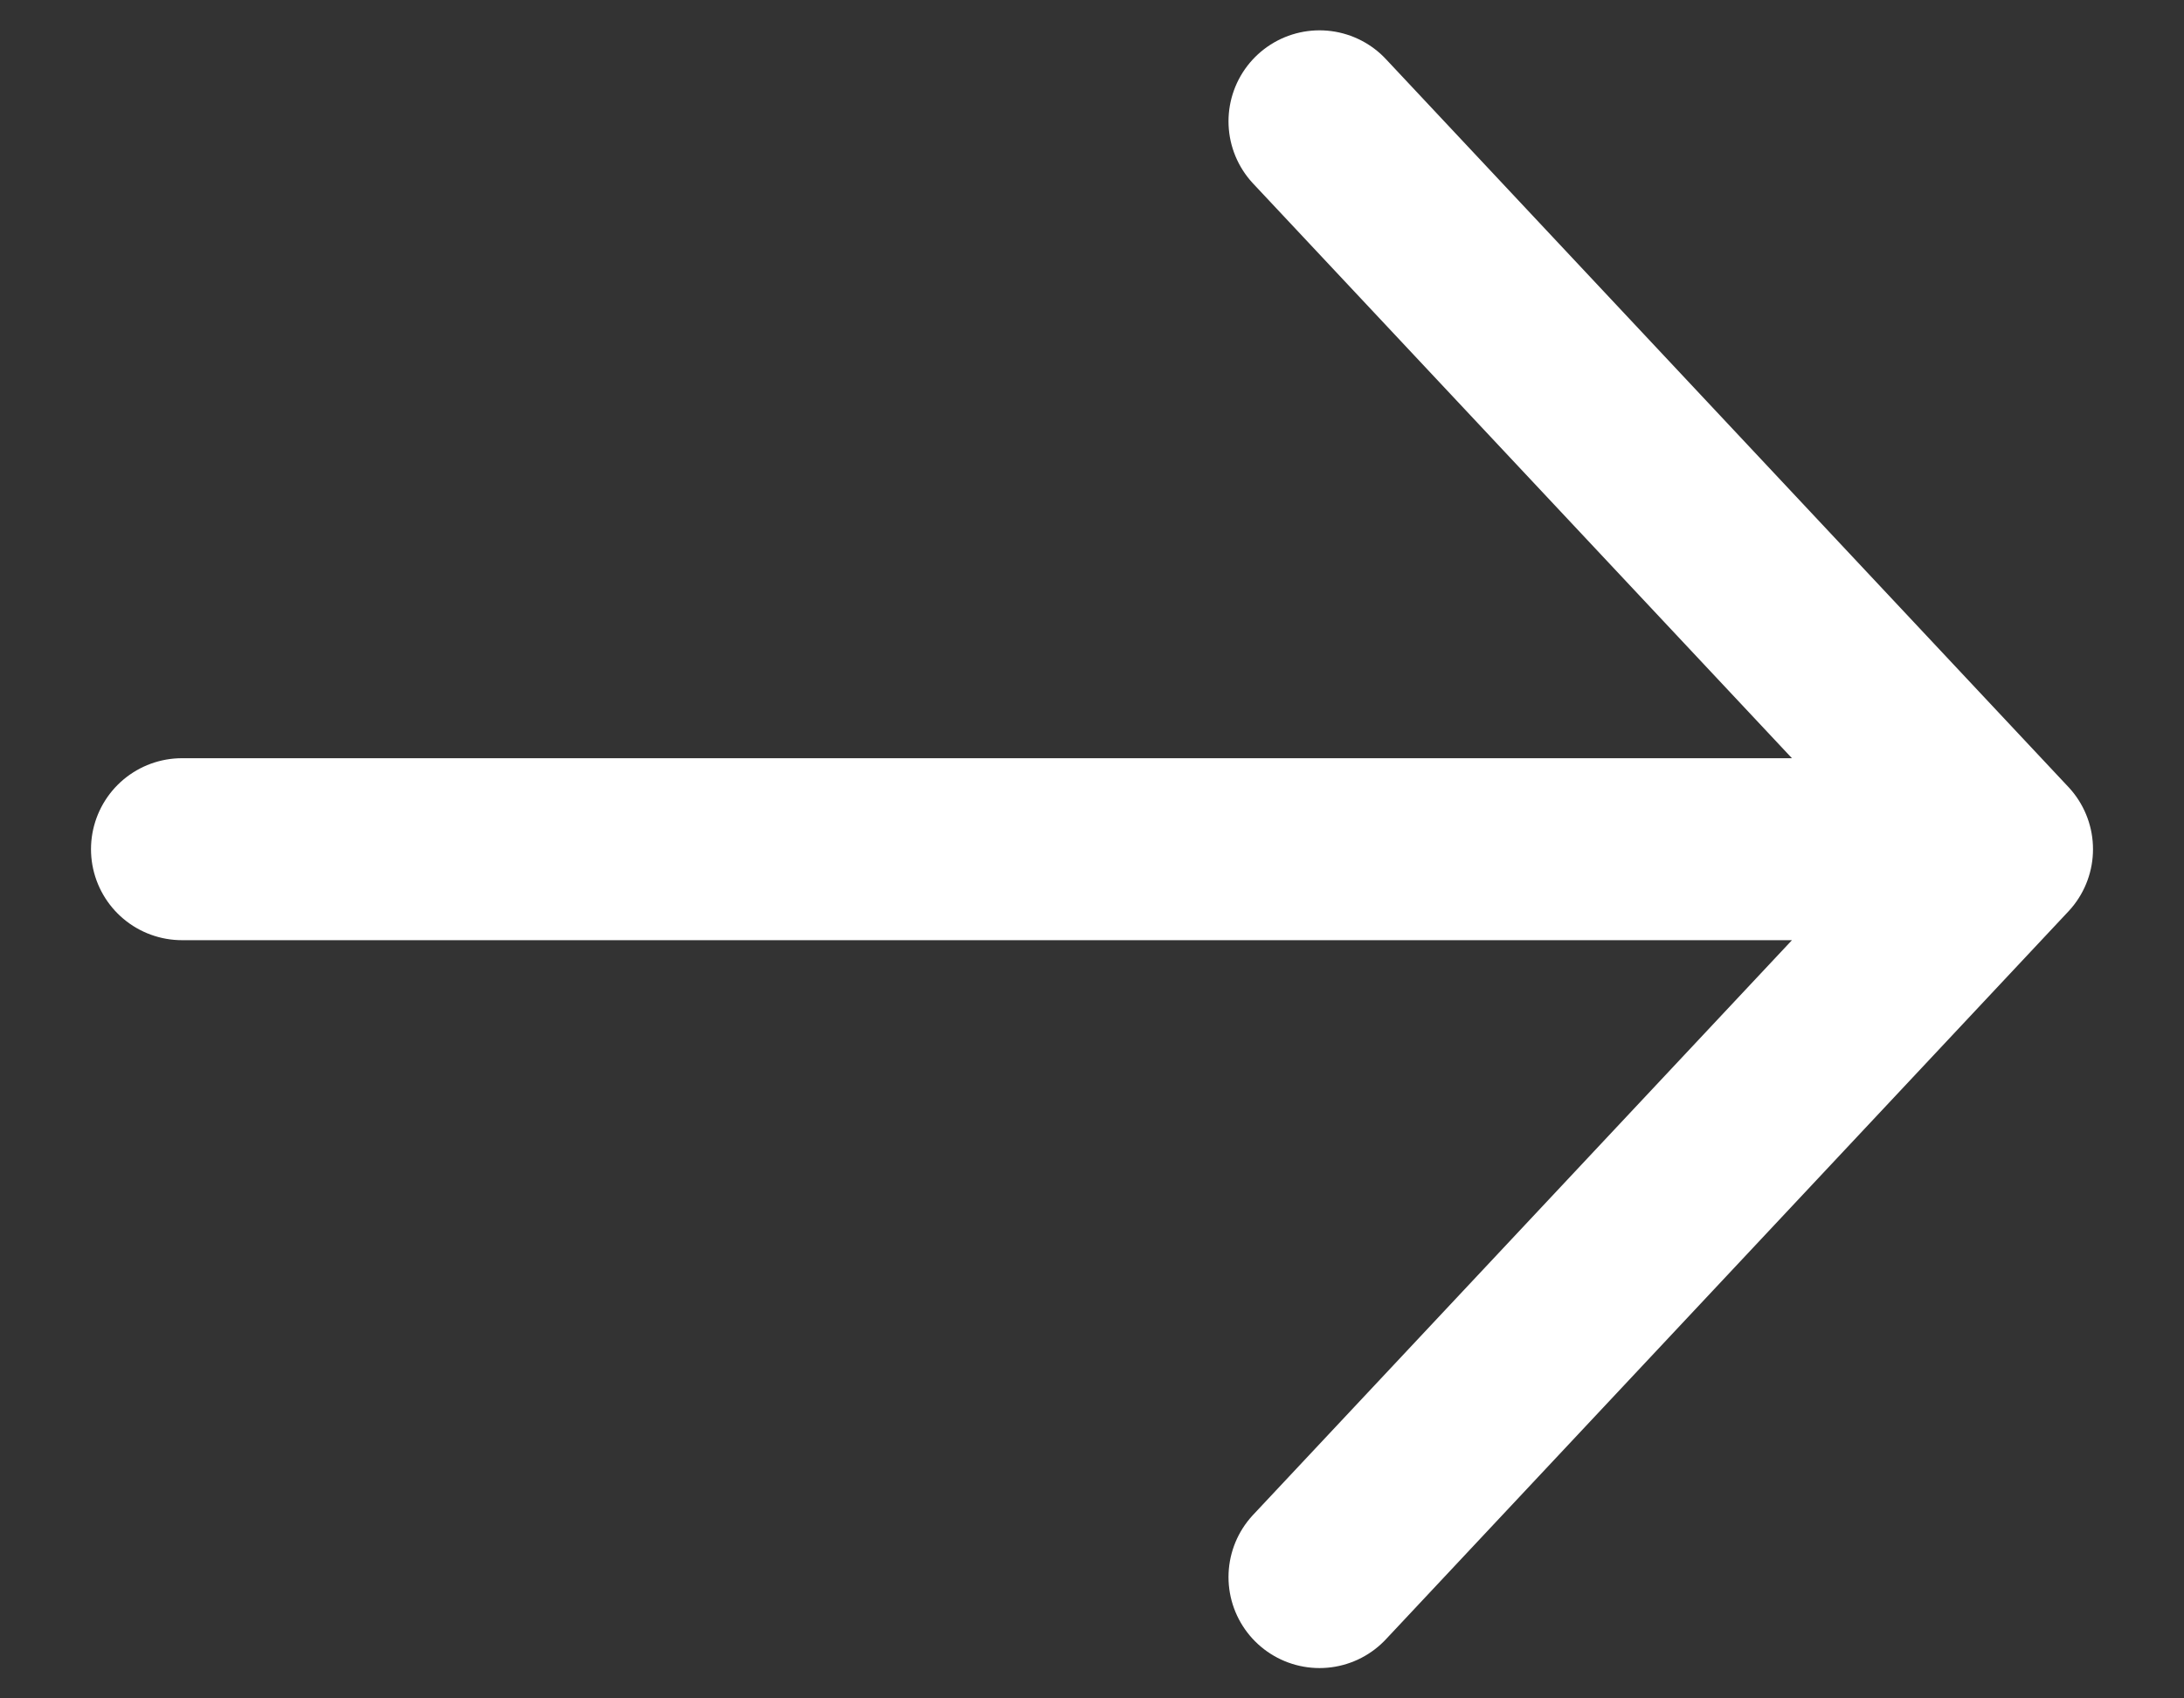 <svg width="18" height="14" viewBox="0 0 18 14" fill="none" xmlns="http://www.w3.org/2000/svg">
<rect x="0" y="0" width="18" height="14" fill="#333333" stroke="none"/>
<path d="M1.5 7H16.5M16.5 7L10.875 1M16.5 7L10.875 13" stroke="white" stroke-width="1.5" stroke-linecap="round" stroke-linejoin="round"/>
</svg>

